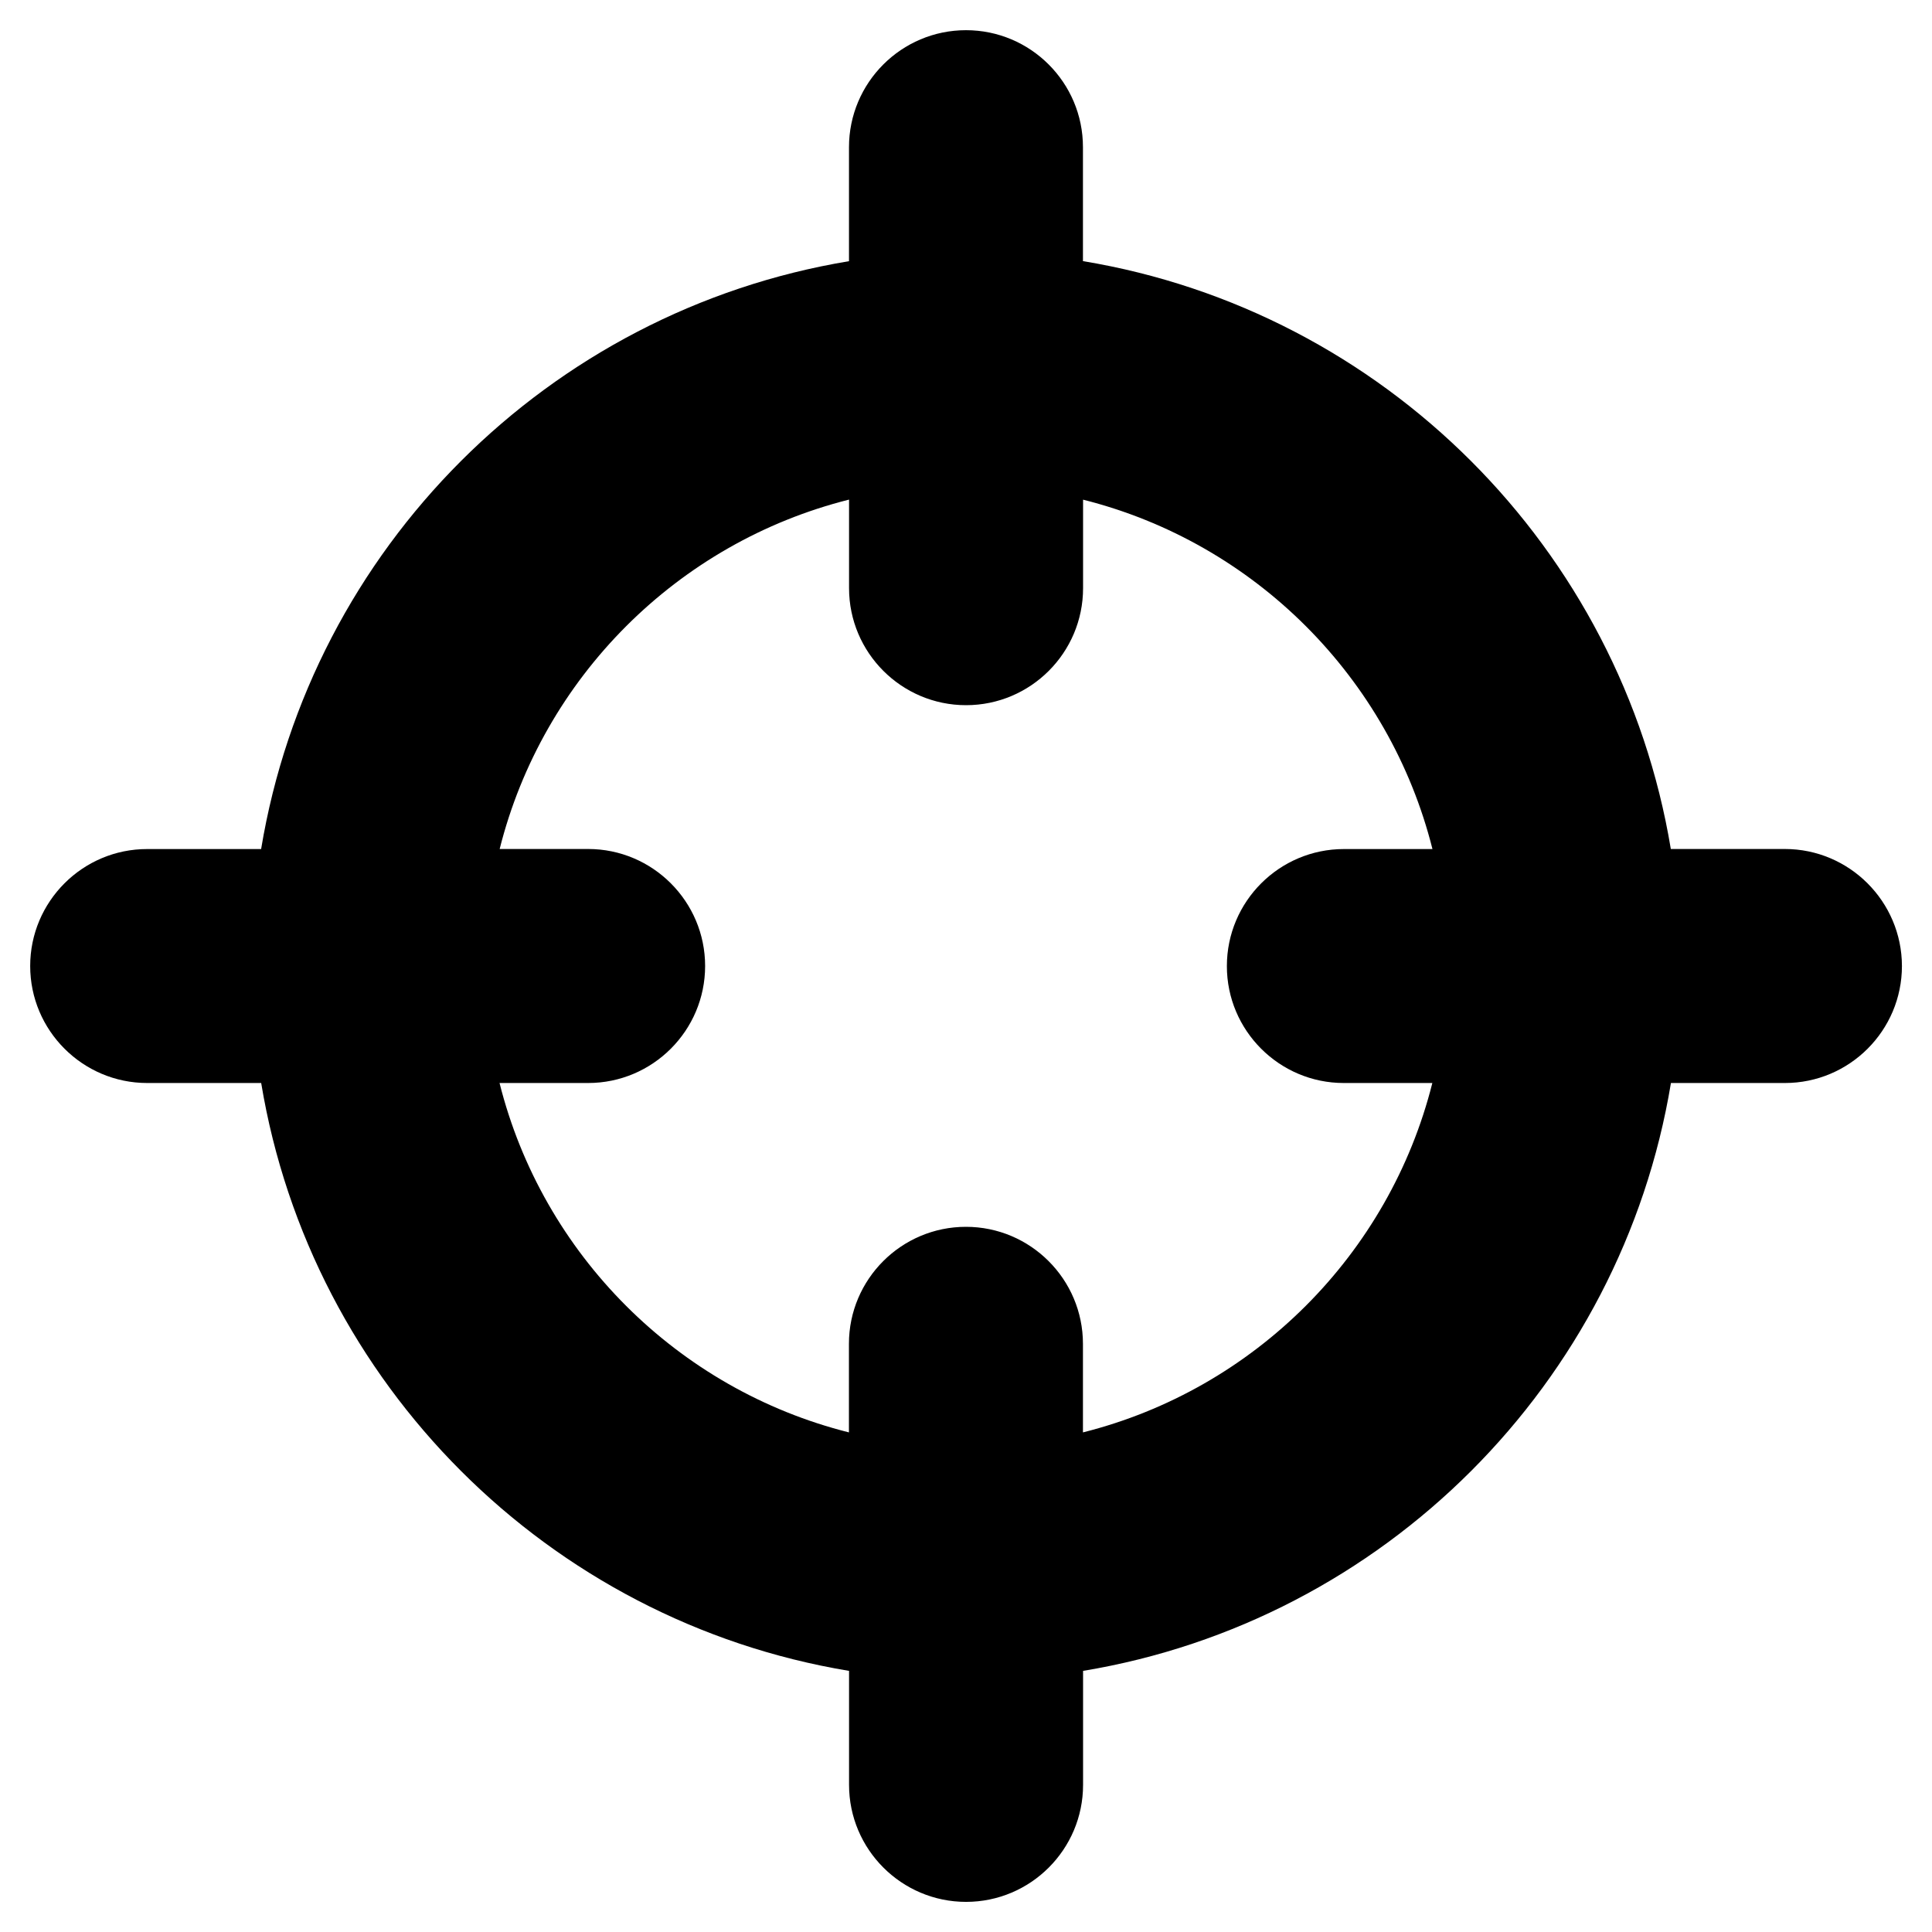 <?xml version="1.0" ?><svg id="Layer_2" style="enable-background:new 0 0 32 32;" version="1.1" viewBox="0 0 32 32" xml:space="preserve" xmlns="http://www.w3.org/2000/svg" xmlns:xlink="http://www.w3.org/1999/xlink"><g><path d="M29.562,14.062h-1.888c-0.825-4.98-4.757-8.913-9.737-9.737V2.438C17.938,1.369,17.069,0.5,16,0.5   s-1.938,0.869-1.938,1.938v1.888c-4.98,0.825-8.913,4.757-9.737,9.737H2.438   C1.369,14.062,0.5,14.932,0.5,16c0,1.068,0.869,1.938,1.938,1.938h1.888   c0.825,4.98,4.757,8.912,9.737,9.737v1.888c0,1.068,0.869,1.938,1.938,1.938s1.938-0.869,1.938-1.938   v-1.888c4.98-0.825,8.913-4.757,9.737-9.737h1.888c1.069,0,1.938-0.869,1.938-1.938   C31.5,14.932,30.631,14.062,29.562,14.062z M22.257,17.938h1.467c-0.713,2.839-2.948,5.074-5.787,5.787   v-1.467c0-1.068-0.869-1.938-1.938-1.938s-1.938,0.869-1.938,1.938v1.467   c-2.839-0.713-5.074-2.947-5.787-5.787h1.467c1.069,0,1.938-0.869,1.938-1.938   c0-1.068-0.869-1.938-1.938-1.938H8.276c0.713-2.84,2.948-5.074,5.787-5.787v1.467   c0,1.068,0.869,1.938,1.938,1.938s1.938-0.869,1.938-1.938V8.276c2.839,0.713,5.074,2.947,5.787,5.787   h-1.467c-1.069,0-1.938,0.869-1.938,1.938C20.32,17.068,21.189,17.938,22.257,17.938z"/></g></svg>